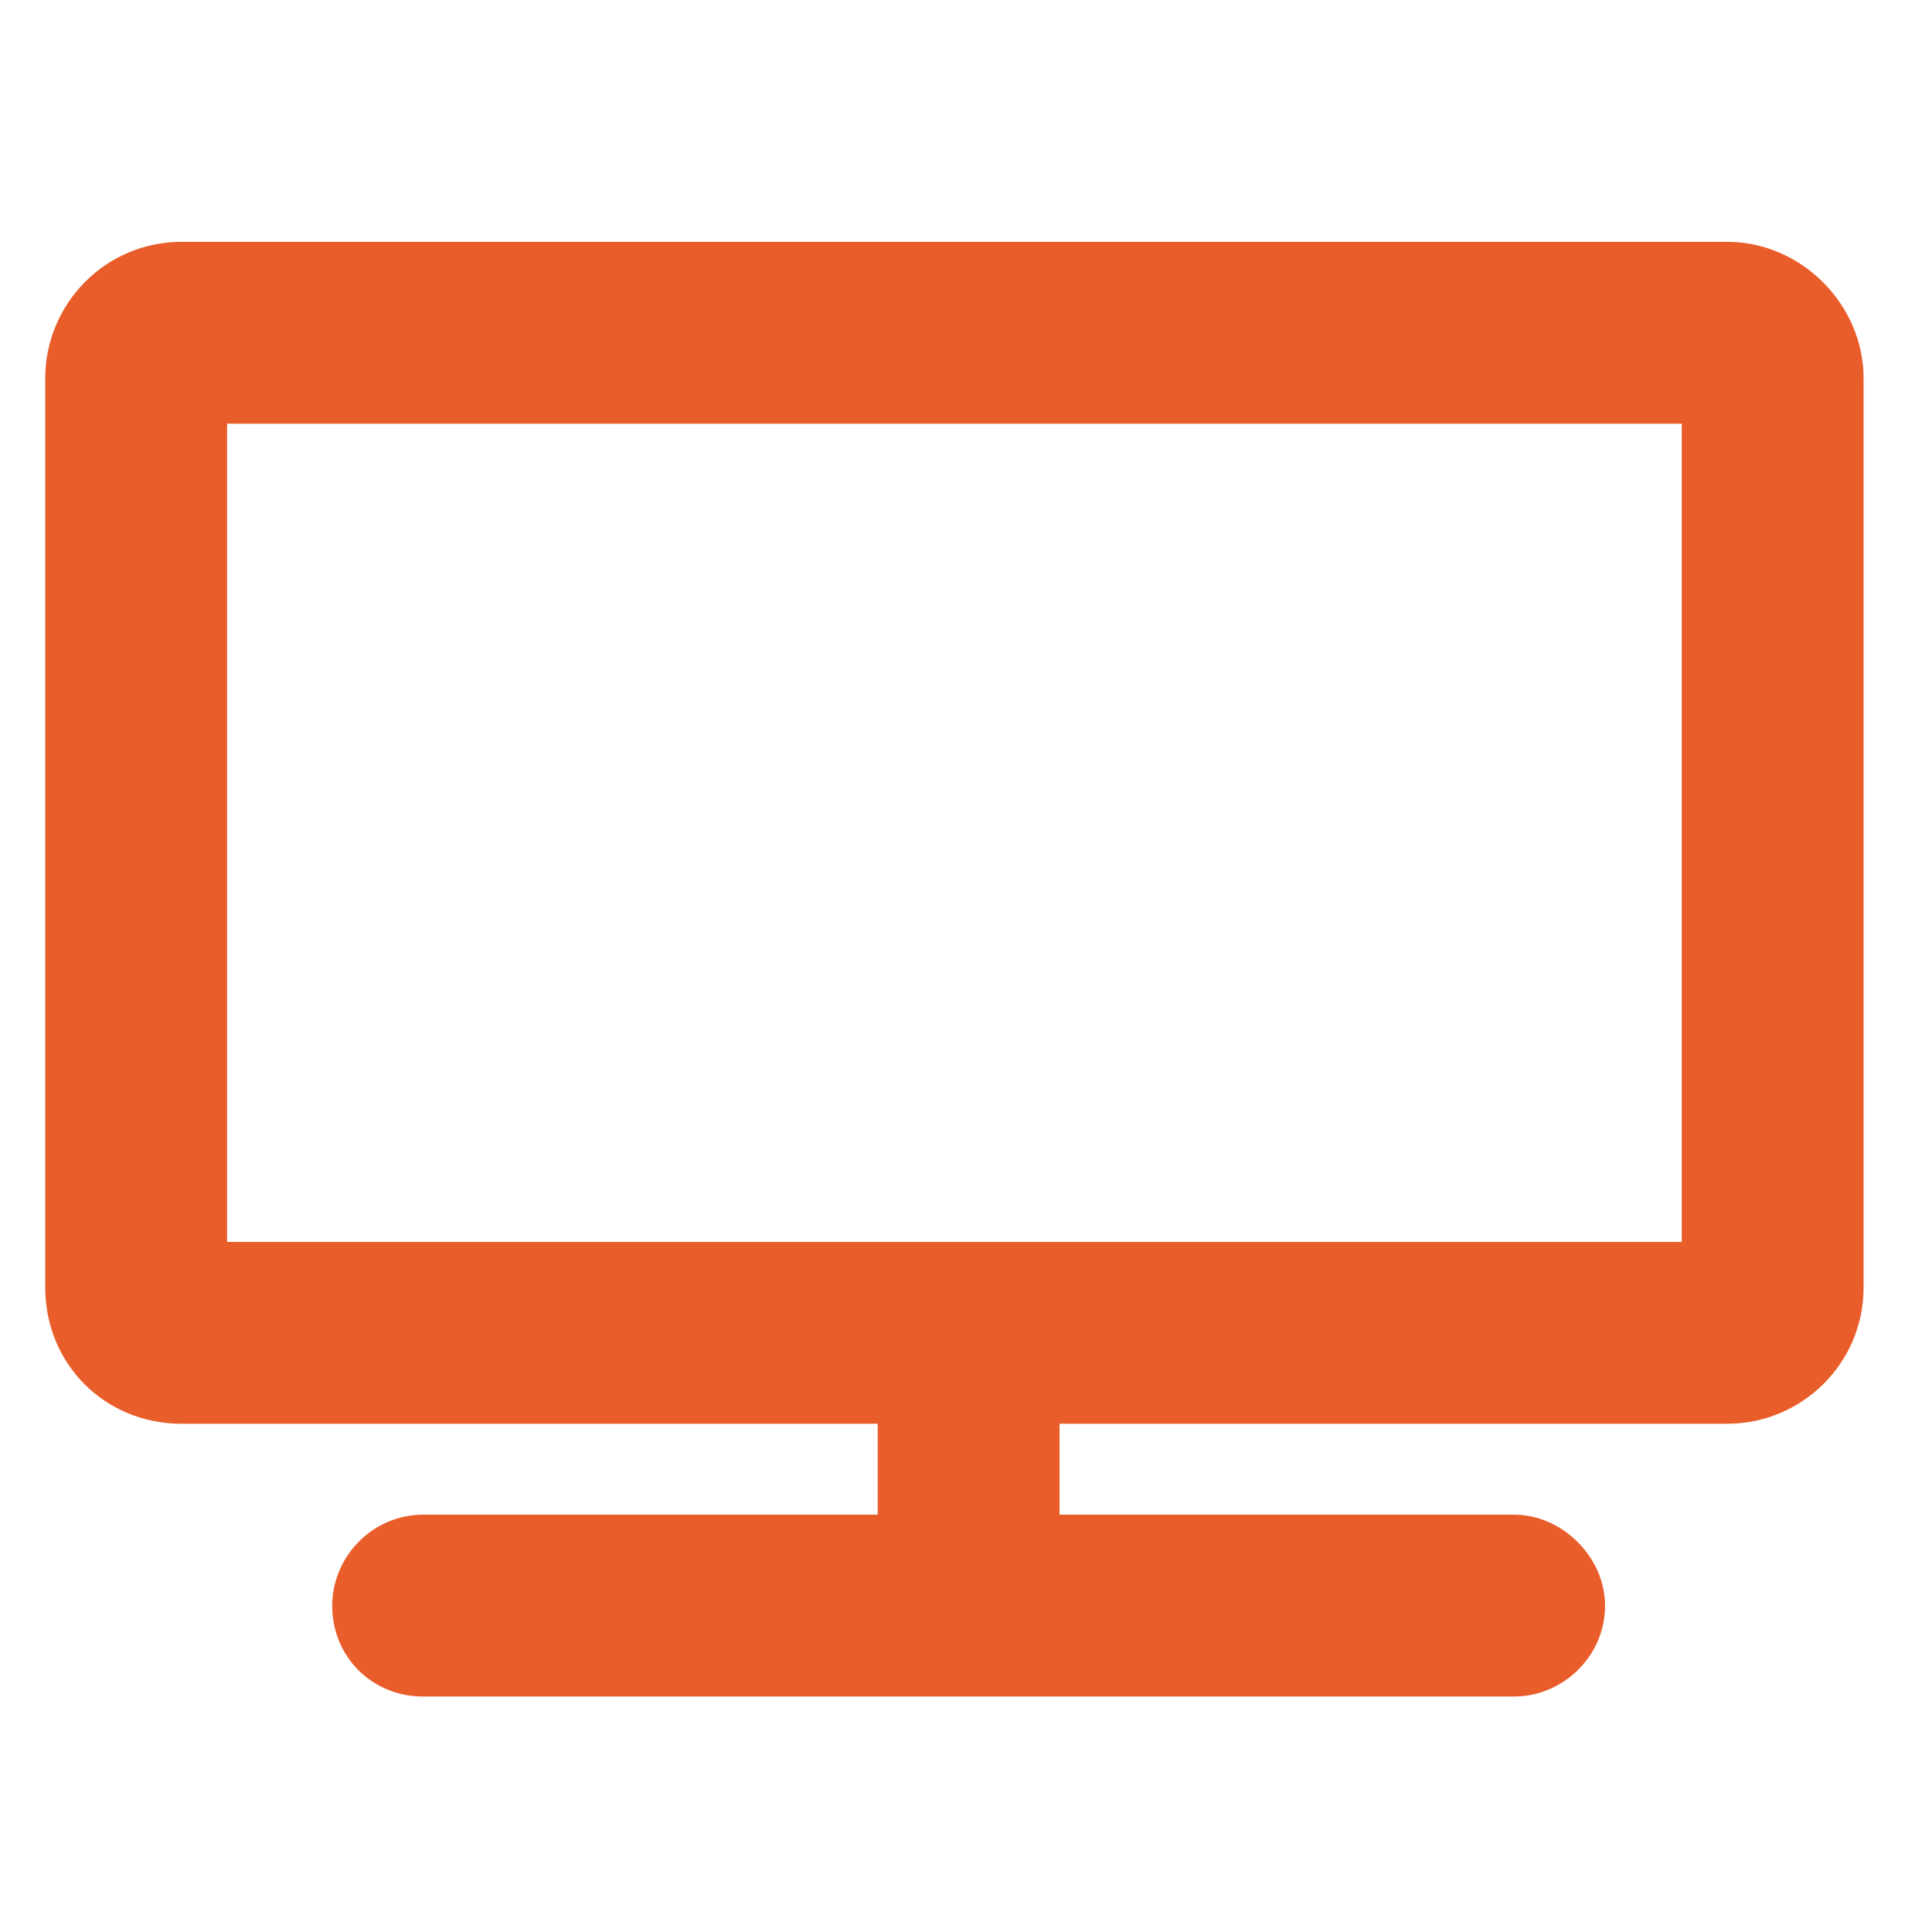 <svg width="17" height="17" viewBox="0 0 17 17" fill="none" xmlns="http://www.w3.org/2000/svg">
<path d="M15.198 2.128H1.598C0.923 2.128 0.398 2.678 0.398 3.328V11.328C0.398 12.003 0.923 12.528 1.598 12.528H7.723V13.328H3.723C3.273 13.328 2.923 13.703 2.923 14.128C2.923 14.578 3.273 14.928 3.723 14.928H13.323C13.748 14.928 14.123 14.578 14.123 14.128C14.123 13.703 13.748 13.328 13.323 13.328H9.323V12.528H15.198C15.848 12.528 16.398 12.003 16.398 11.328V3.328C16.398 2.678 15.848 2.128 15.198 2.128ZM14.798 10.928H1.998V3.728H14.798V10.928Z" fill="#E95D2A"/>
</svg>
